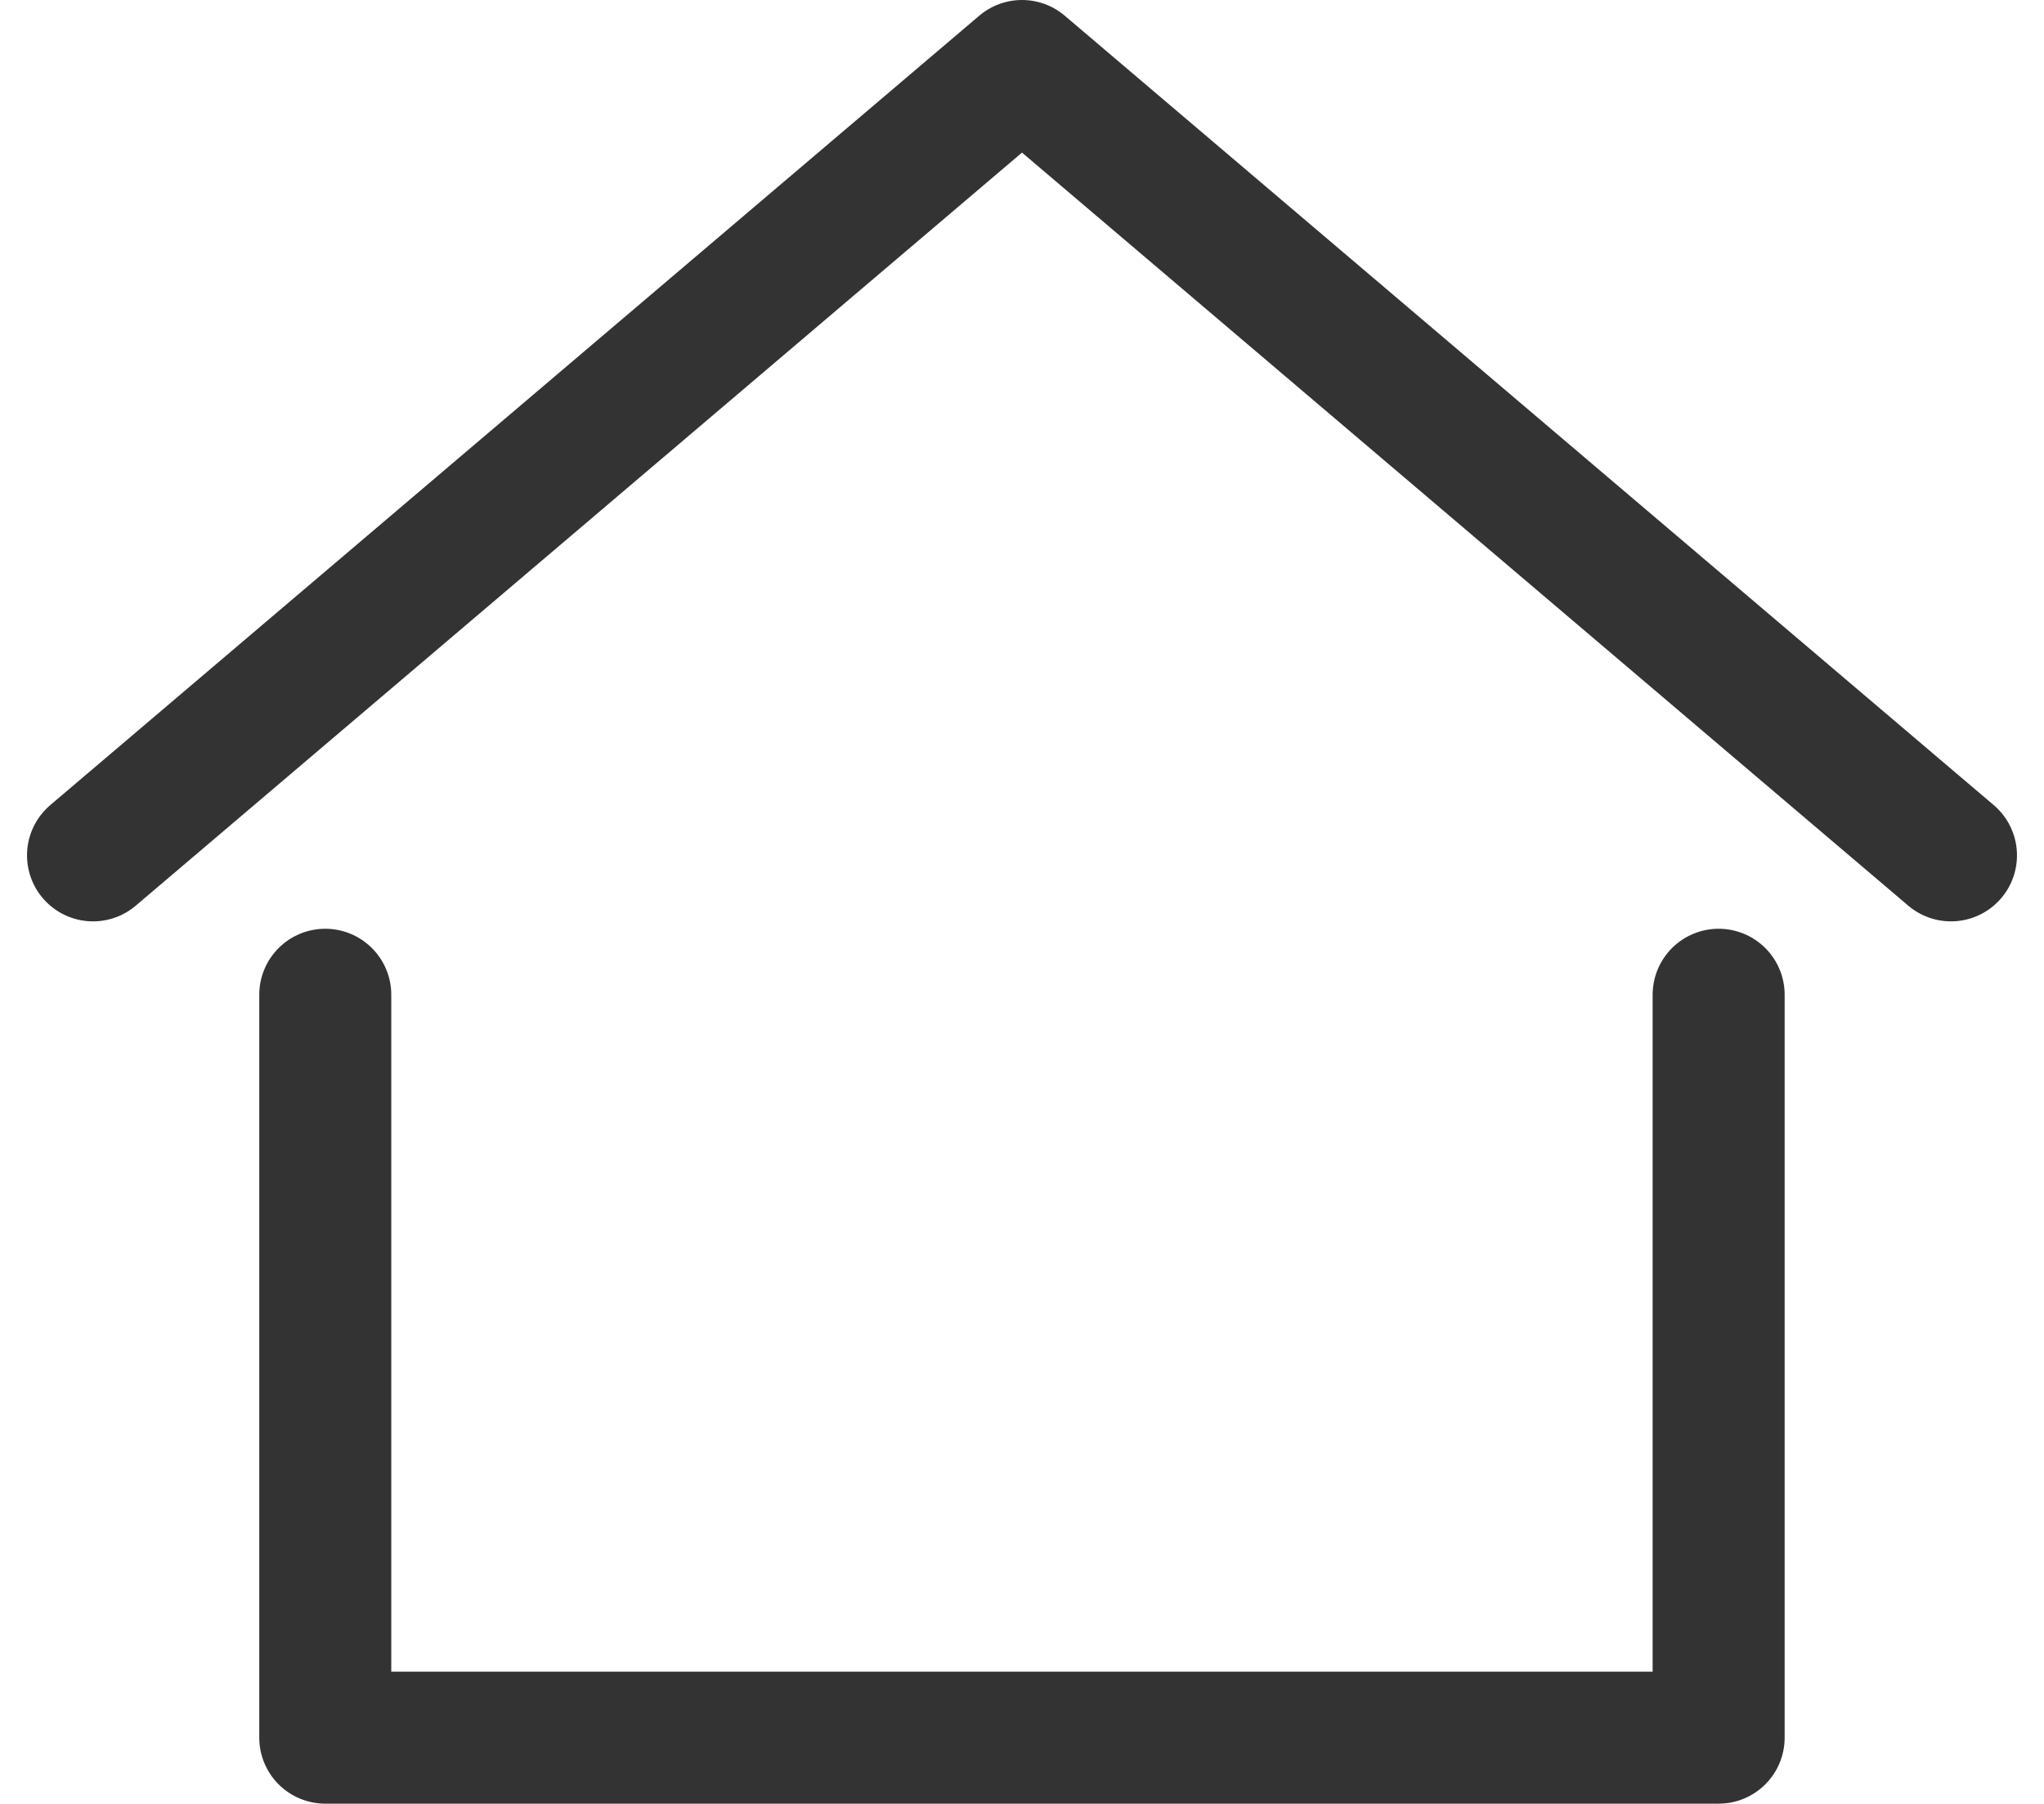 <svg xmlns="http://www.w3.org/2000/svg" width="23.226" height="20.5" viewBox="0 0 23.226 20.5">
  <g id="グループ_16751" data-name="グループ 16751" transform="translate(-1566.943 -29.25)">
    <path id="パス_36079" data-name="パス 36079" d="M4,14.972,14.556,6l10.556,8.972" transform="translate(1564 24)" fill="none" stroke="#333" stroke-linecap="round" stroke-linejoin="round" stroke-width="1.5"/>
    <path id="パス_36080" data-name="パス 36080" d="M9,26v8.444H24.833V26" transform="translate(1561.639 14.556)" fill="none" stroke="#333" stroke-linecap="round" stroke-linejoin="round" stroke-width="1.5"/>
  </g>
</svg>
